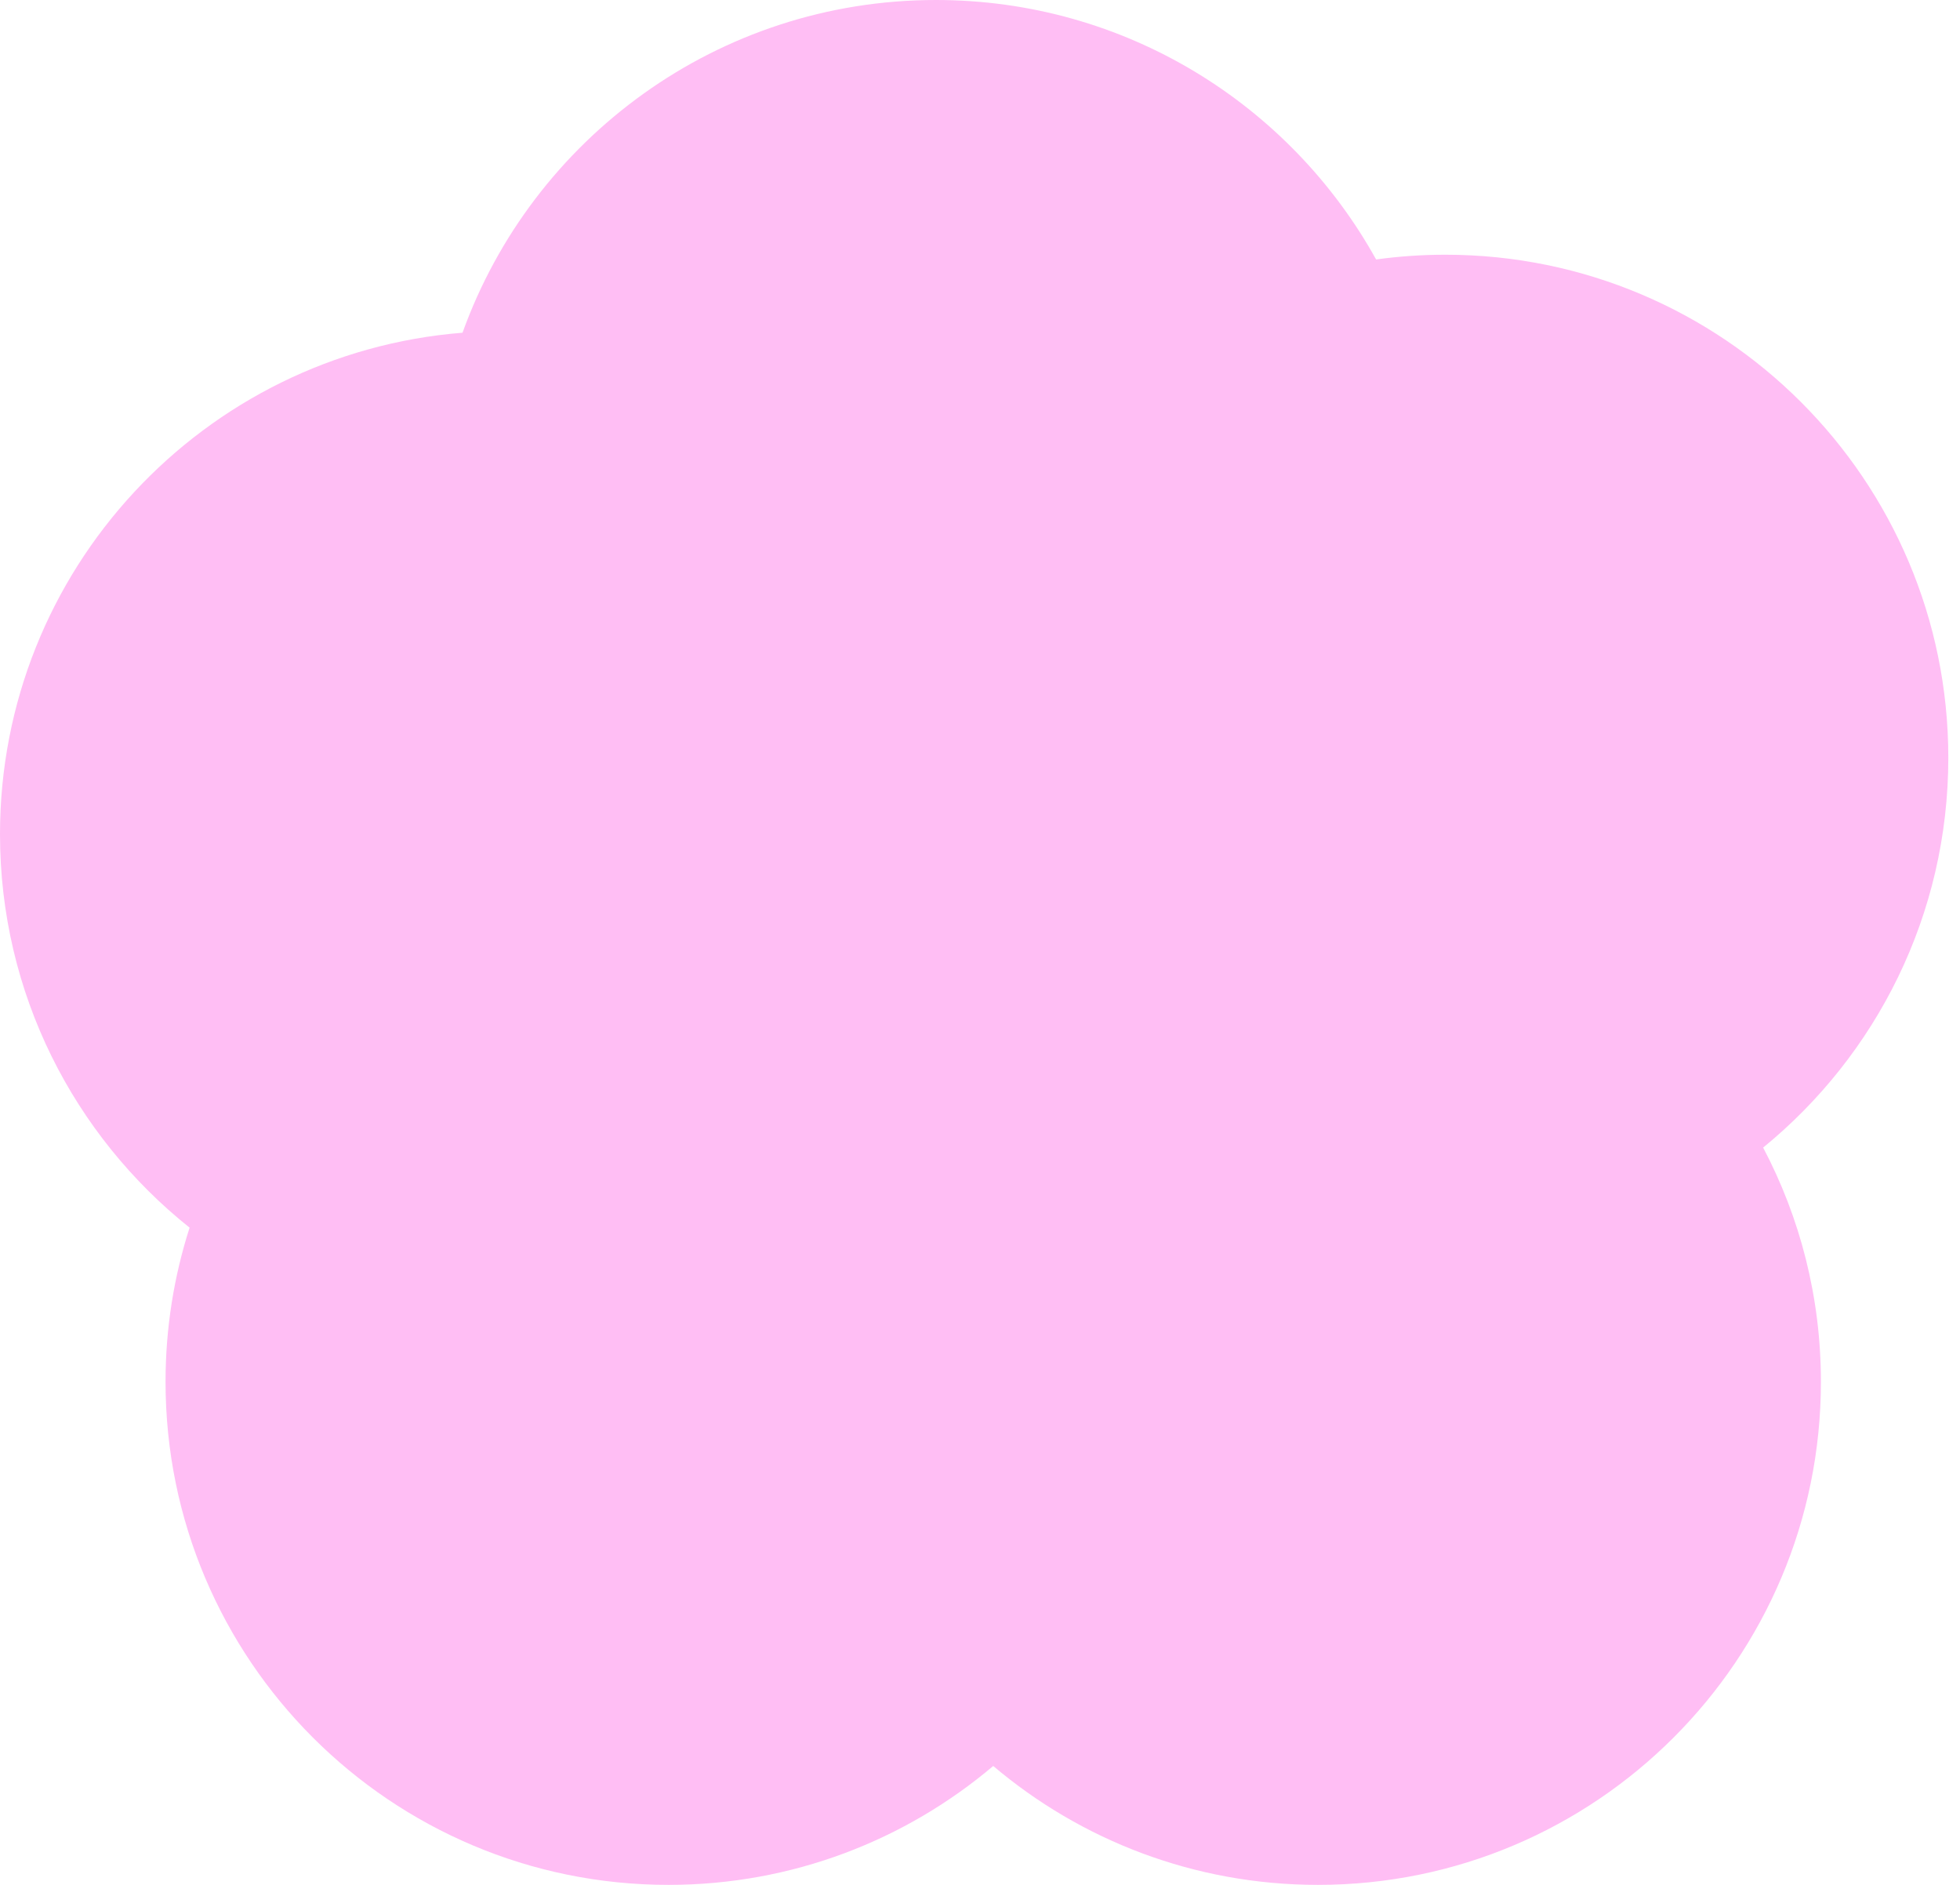 <?xml version="1.0" encoding="utf-8"?>
<svg xmlns="http://www.w3.org/2000/svg" fill="none" height="100%" overflow="visible" preserveAspectRatio="none" style="display: block;" viewBox="0 0 52 50" width="100%">
<path d="M24.831 0C29.857 0 34.233 2.779 36.509 6.883C37.109 6.8 37.722 6.757 38.345 6.757C45.715 6.757 51.69 12.732 51.69 20.102C51.689 24.273 49.775 27.995 46.777 30.442C47.756 32.298 48.31 34.412 48.31 36.655C48.31 44.025 42.337 50 34.967 50C31.683 50 28.675 48.813 26.351 46.846C24.026 48.813 21.02 50 17.736 50C10.366 50 4.392 44.025 4.392 36.655C4.392 35.229 4.616 33.855 5.03 32.566C1.965 30.121 0 26.354 0 22.128C0 15.12 5.403 9.373 12.271 8.826C14.122 3.68 19.047 6.71478e-05 24.831 0Z" fill="#FFBEF4" id="Union"/>
</svg>